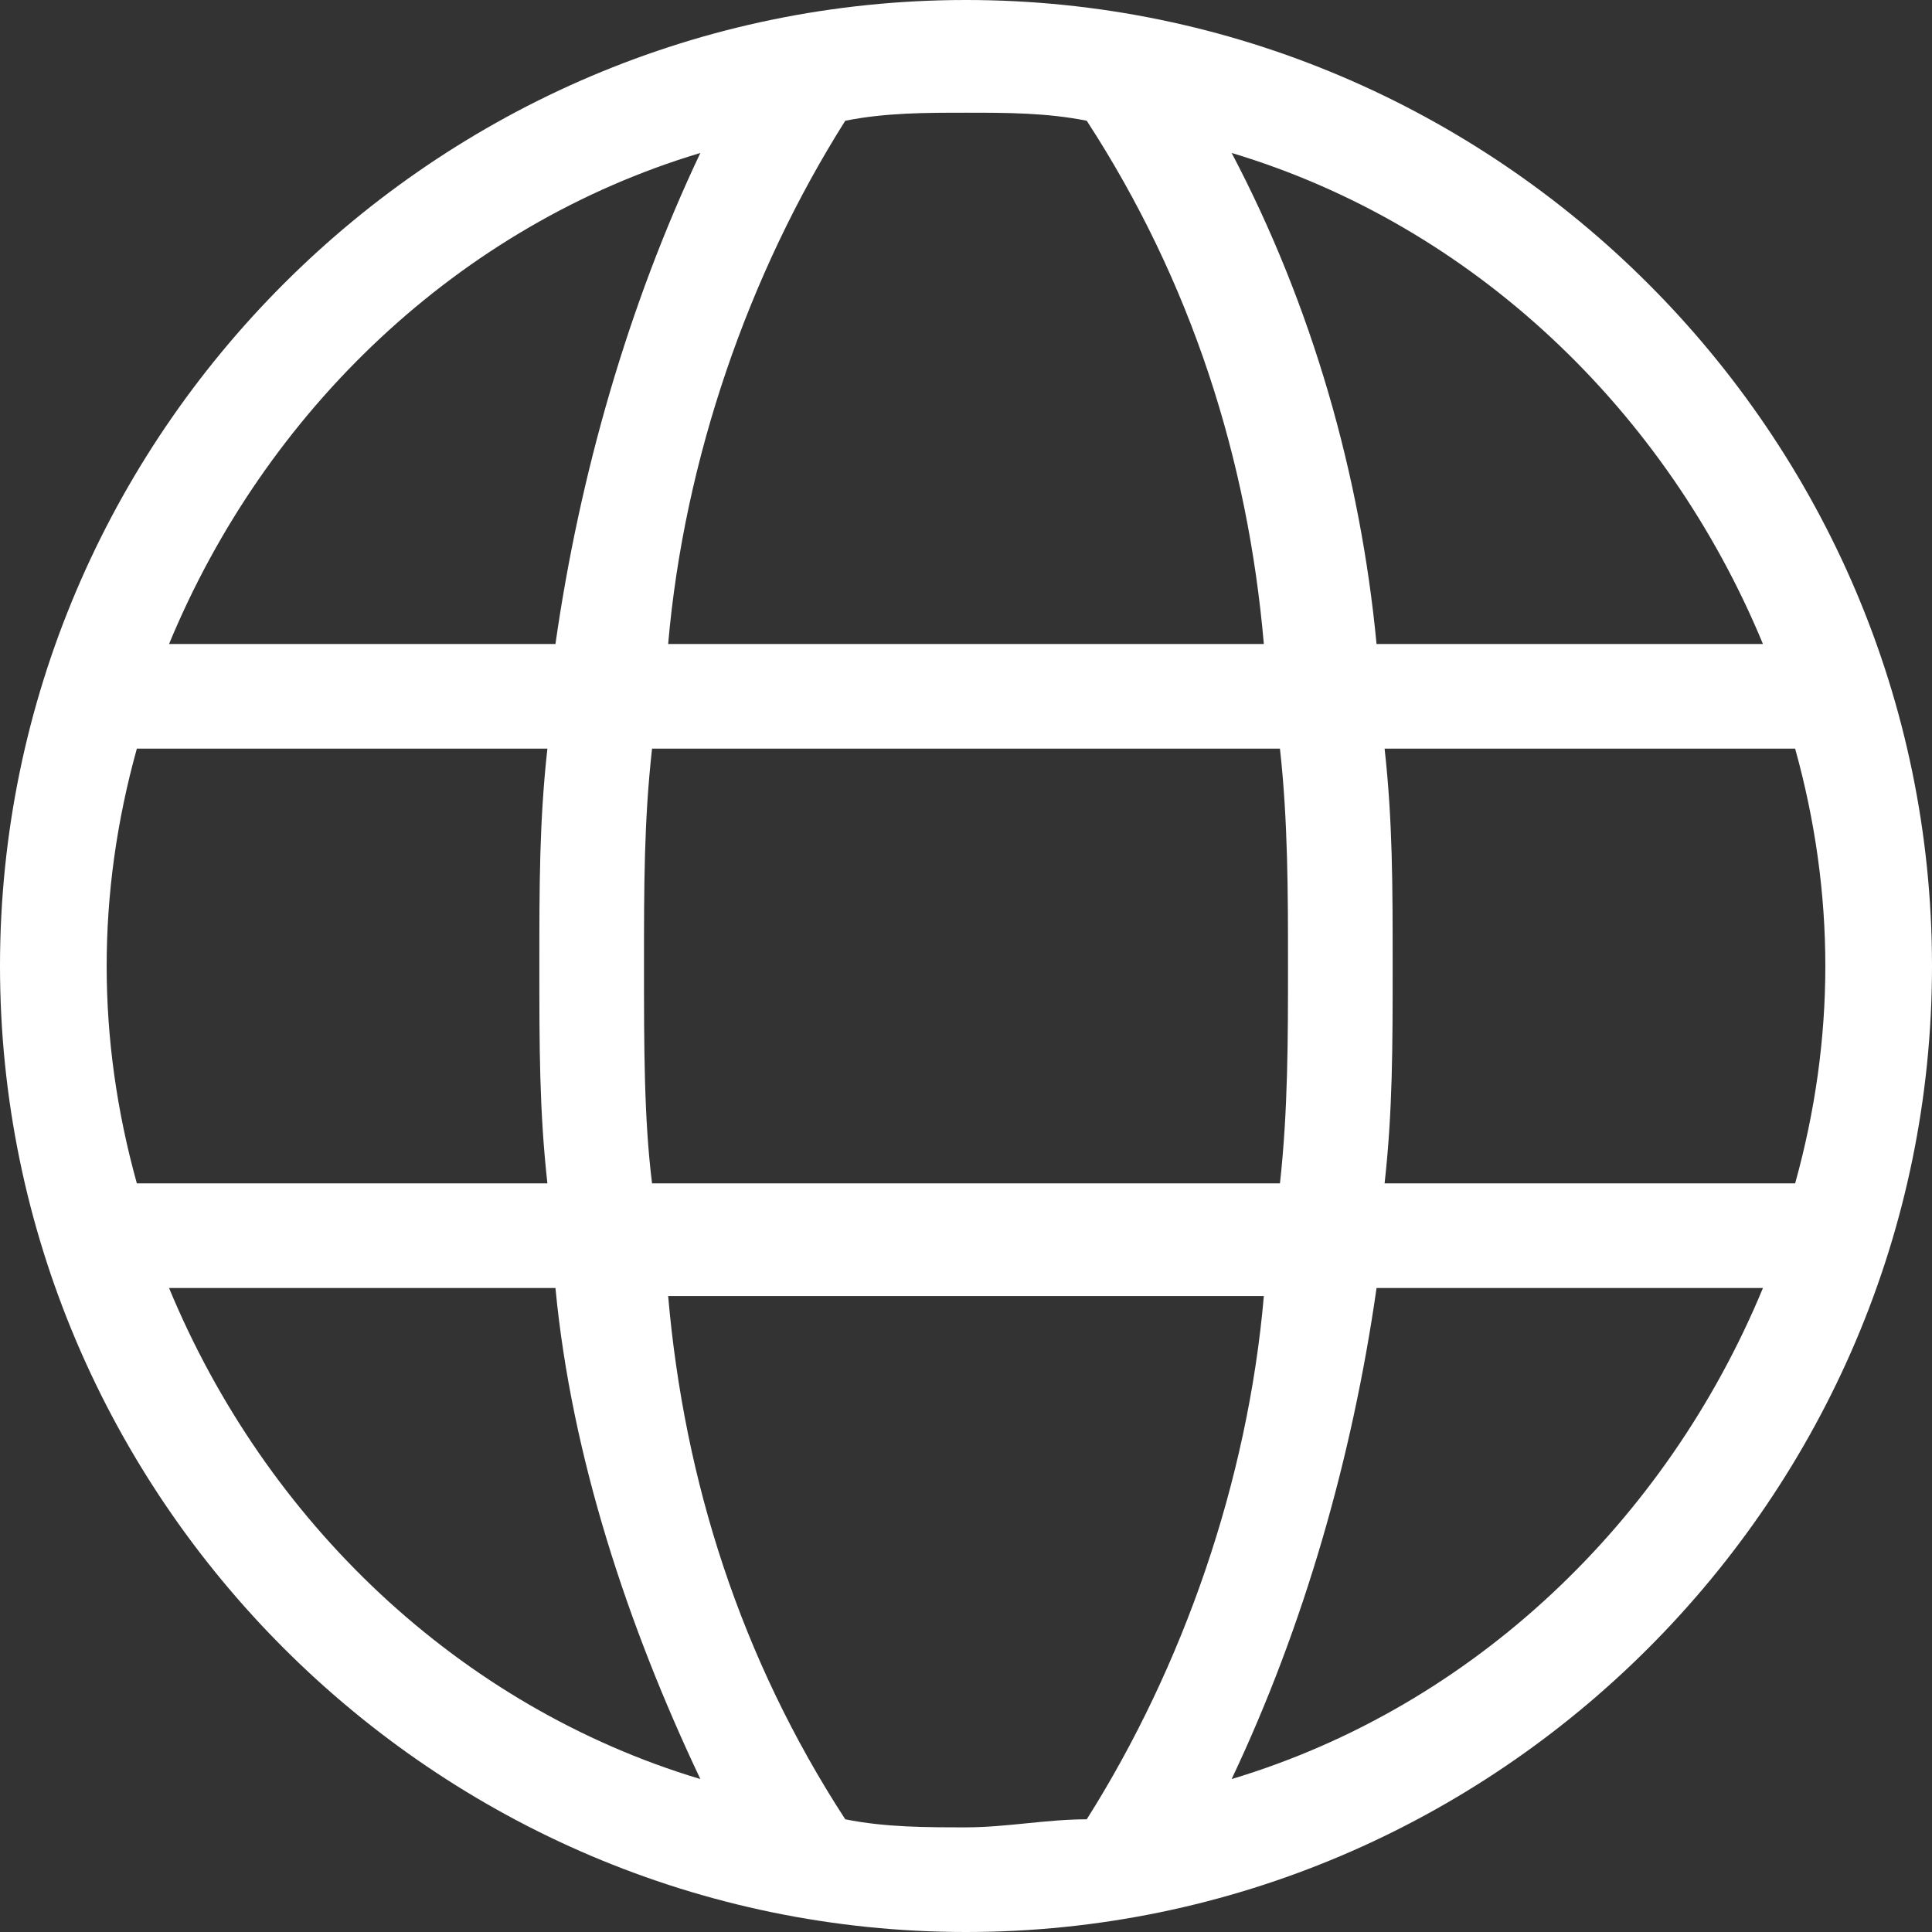 <?xml version="1.0" encoding="utf-8"?>
<!-- Generator: Adobe Illustrator 26.0.1, SVG Export Plug-In . SVG Version: 6.00 Build 0)  -->
<svg version="1.1" id="Ebene_1" xmlns="http://www.w3.org/2000/svg" xmlns:xlink="http://www.w3.org/1999/xlink" x="0px" y="0px"
	 viewBox="0 0 24 24" width="100%" height="100%" style="enable-background:new 0 0 24 24;" xml:space="preserve">
<rect x="0" y="0" width="24" height="24" fill="#333333" stroke="none"/>
<style type="text/css">
	.st0{fill:#FFFFFF;}
</style>
<path class="st0" d="M12,0C5.4,0,0,5.4,0,12s5.4,12,12,12s12-5.4,12-12S18.6,0,12,0z M21.9,8h-4.8c-0.2-2.1-0.8-4.2-1.8-6.1
	C18.3,2.8,20.7,5.1,21.9,8z M16,12c0,0.9,0,1.8-0.1,2.7H8.1C8,13.9,8,13,8,12s0-1.8,0.1-2.7h7.8C16,10.2,16,11.1,16,12z M12,22.7
	c-0.5,0-1,0-1.5-0.1c-1.3-2-2-4.2-2.2-6.5h7.4c-0.2,2.3-1,4.6-2.2,6.5C13,22.6,12.5,22.7,12,22.7z M8.3,8c0.2-2.3,1-4.6,2.2-6.5
	c0.5-0.1,1-0.1,1.5-0.1s1,0,1.5,0.1c1.3,2,2,4.2,2.2,6.5H8.3z M8.7,1.9C7.8,3.8,7.2,5.9,6.9,8H2.1C3.3,5.1,5.7,2.8,8.7,1.9z
	 M1.7,9.3h5.1C6.7,10.2,6.7,11,6.7,12s0,1.8,0.1,2.7H1.7C1.2,12.9,1.2,11.1,1.7,9.3z M2.1,16h4.8c0.2,2.1,0.9,4.2,1.8,6.1
	C5.7,21.2,3.3,18.9,2.1,16z M15.3,22.1c0.9-1.9,1.5-4,1.8-6.1h4.8C20.7,18.9,18.3,21.2,15.3,22.1z M22.3,14.7h-5.1
	c0.1-0.9,0.1-1.7,0.1-2.7s0-1.8-0.1-2.7h5.1C22.8,11.1,22.8,12.9,22.3,14.7z"/>
</svg>
